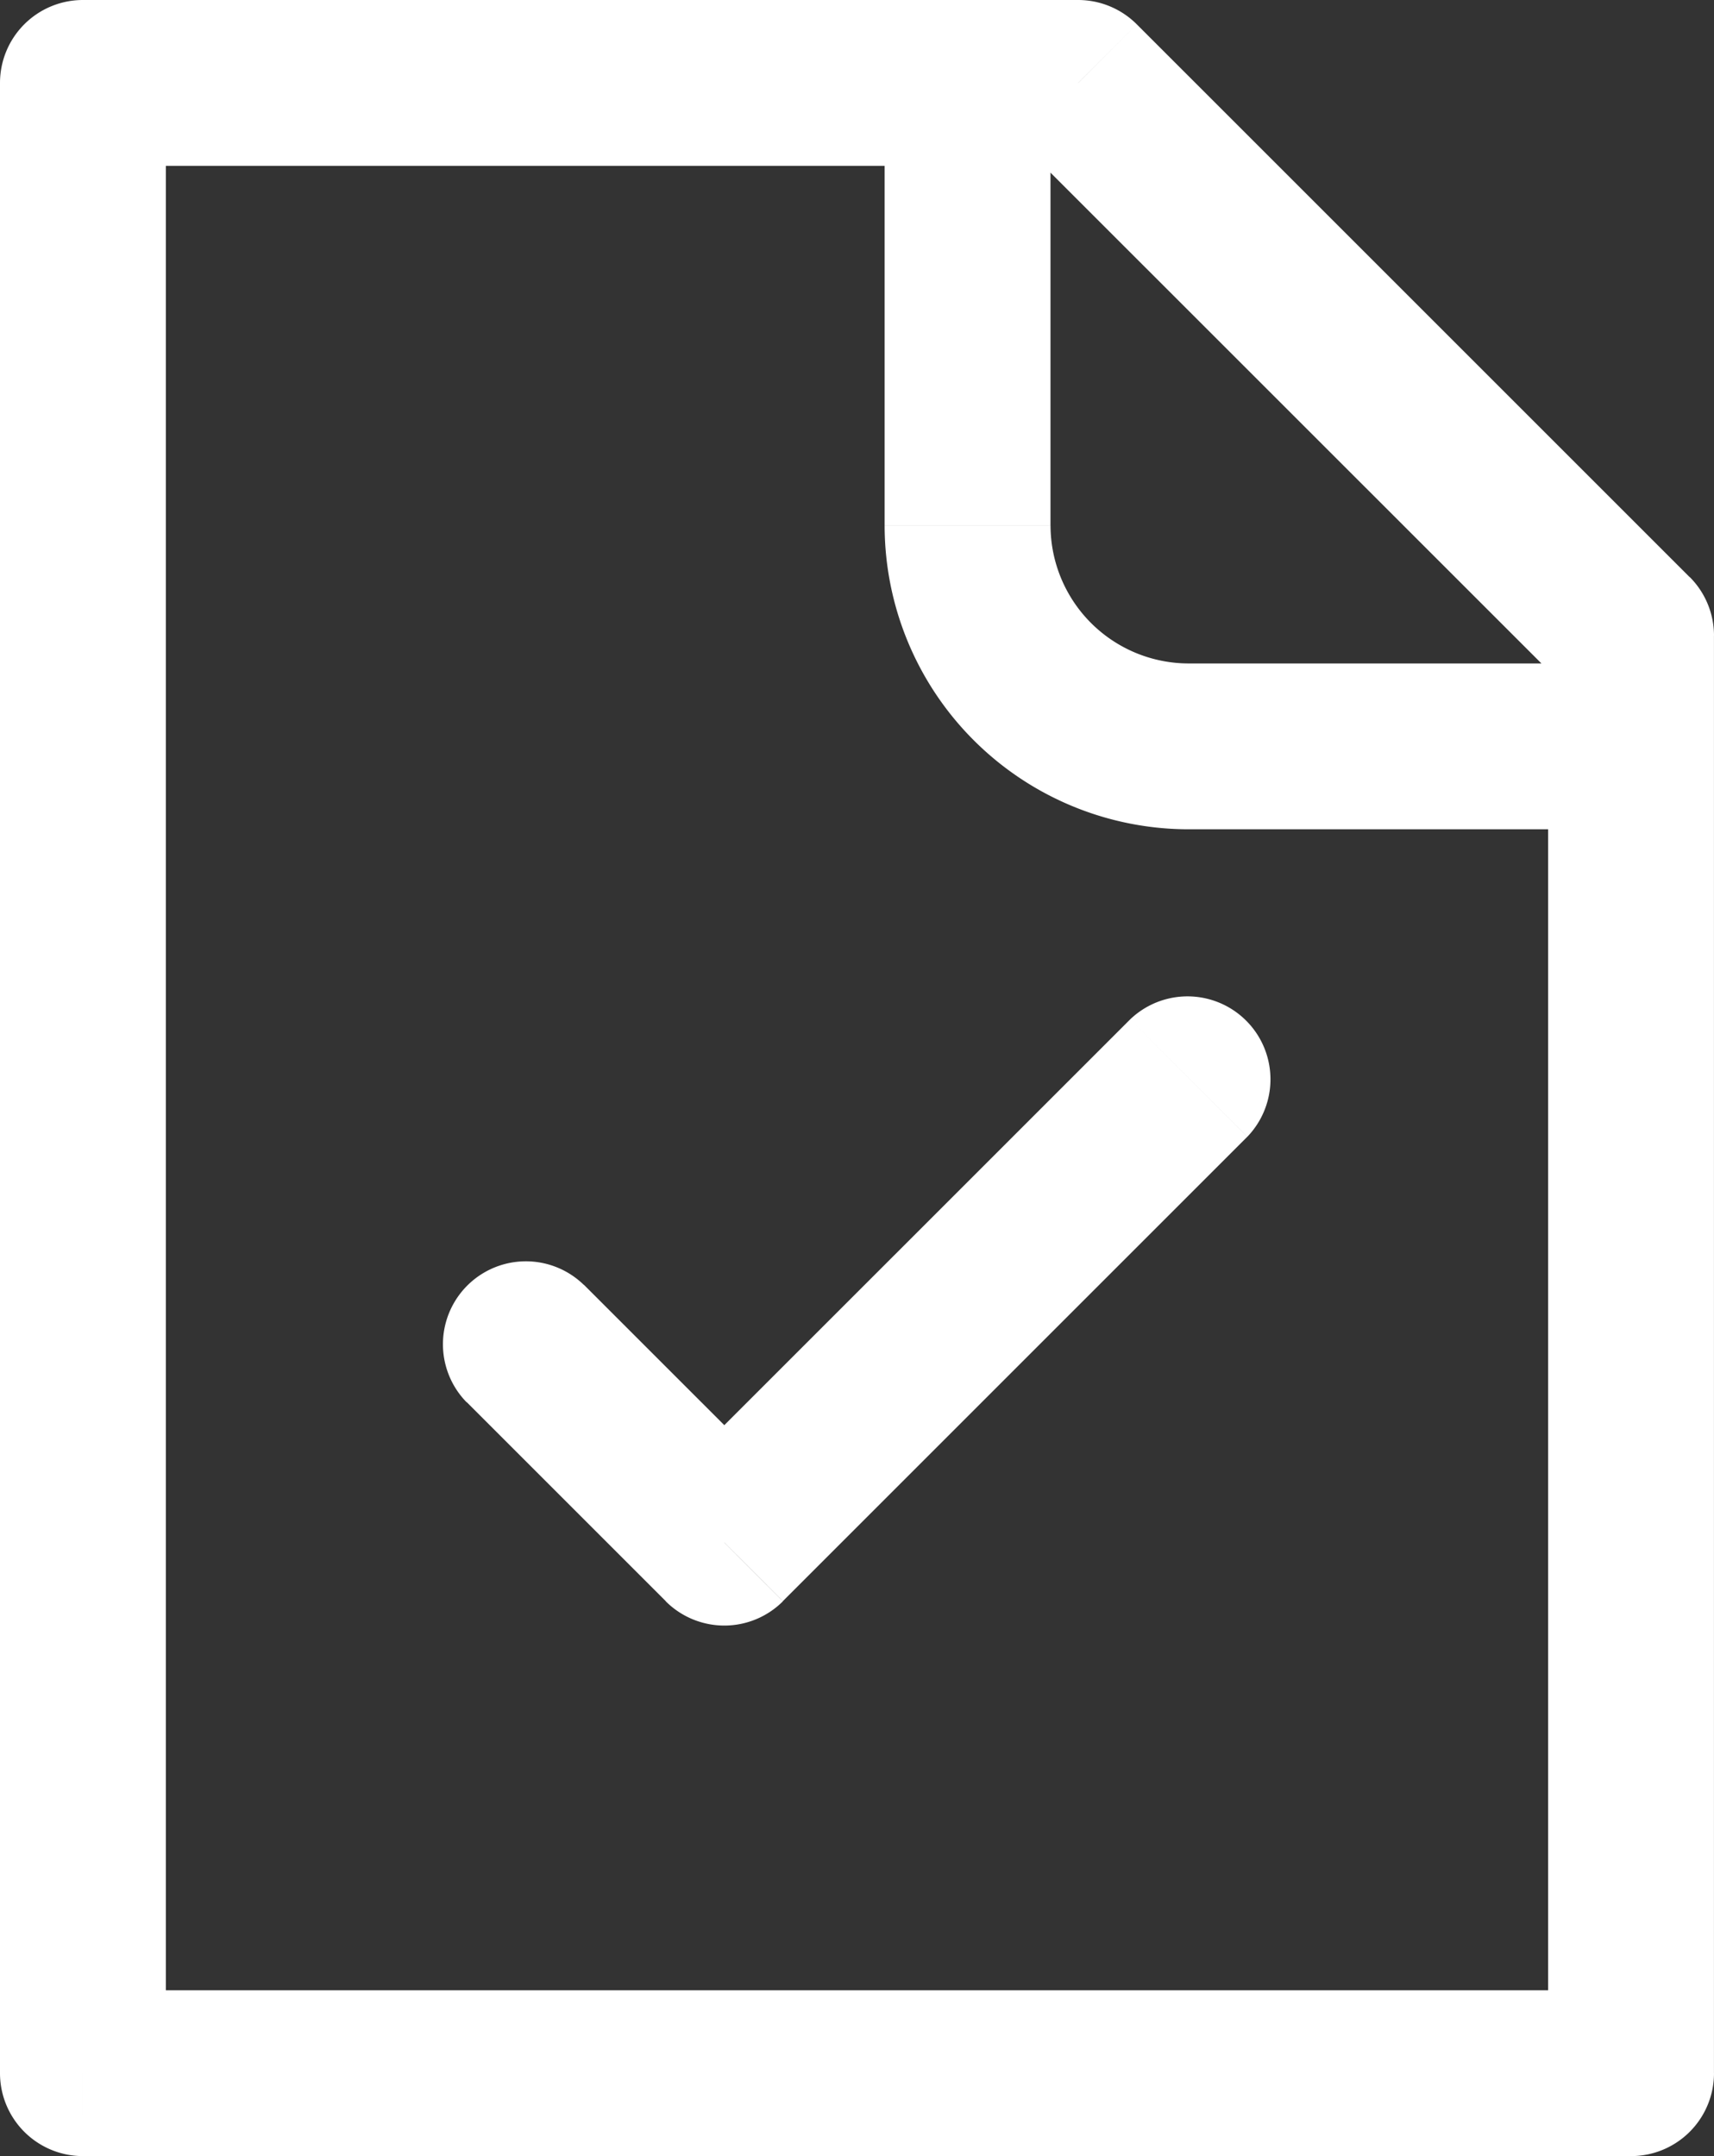 <svg xmlns="http://www.w3.org/2000/svg" viewBox="0 0 447.57 563.07"><rect x="0" y="0" width="447.57" height="563.07" fill="#333333" stroke="none"/><g id="f047424c-5c85-4805-ad96-c548273672c3" data-name="Laag 2"><g id="a0df28c5-16e4-46d5-bc1b-640bd0e20731" data-name="Laag 1"><path d="M21.66,21.66V0A21.66,21.66,0,0,0,0,21.66ZM425.91,541.41v21.66a21.66,21.66,0,0,0,21.66-21.66Zm-404.25,0H0a21.66,21.66,0,0,0,21.66,21.66ZM281.53,21.66,296.84,6.35A21.66,21.66,0,0,0,281.53,0ZM425.91,166h21.66a21.66,21.66,0,0,0-6.34-15.31ZM325.73,296.85a21.66,21.66,0,0,0-30.63-30.62Zm-136.59,106-15.31,15.32a21.64,21.64,0,0,0,30.62,0Zm-36.67-67.28a21.66,21.66,0,0,0-30.63,30.63ZM425.91,519.76H21.66v43.31H425.91ZM43.31,541.41V21.66H0V541.41ZM21.66,43.32H281.54V0H21.66ZM404.25,166V541.41h43.31V166ZM266.22,37,410.6,181.35l30.62-30.63L296.84,6.35ZM231,21.66v115.5h43.31V21.66Zm79.41,194.91h115.5V173.26H310.41ZM231,137.16a79.41,79.41,0,0,0,79.41,79.41V173.26a36.09,36.09,0,0,1-36.09-36.09H231Zm64.1,129.07L173.82,387.5l30.62,30.63L325.72,296.85ZM121.85,366.15l52,52,30.62-30.63-52-52Z" style="fill:#fff"/></g></g></svg>